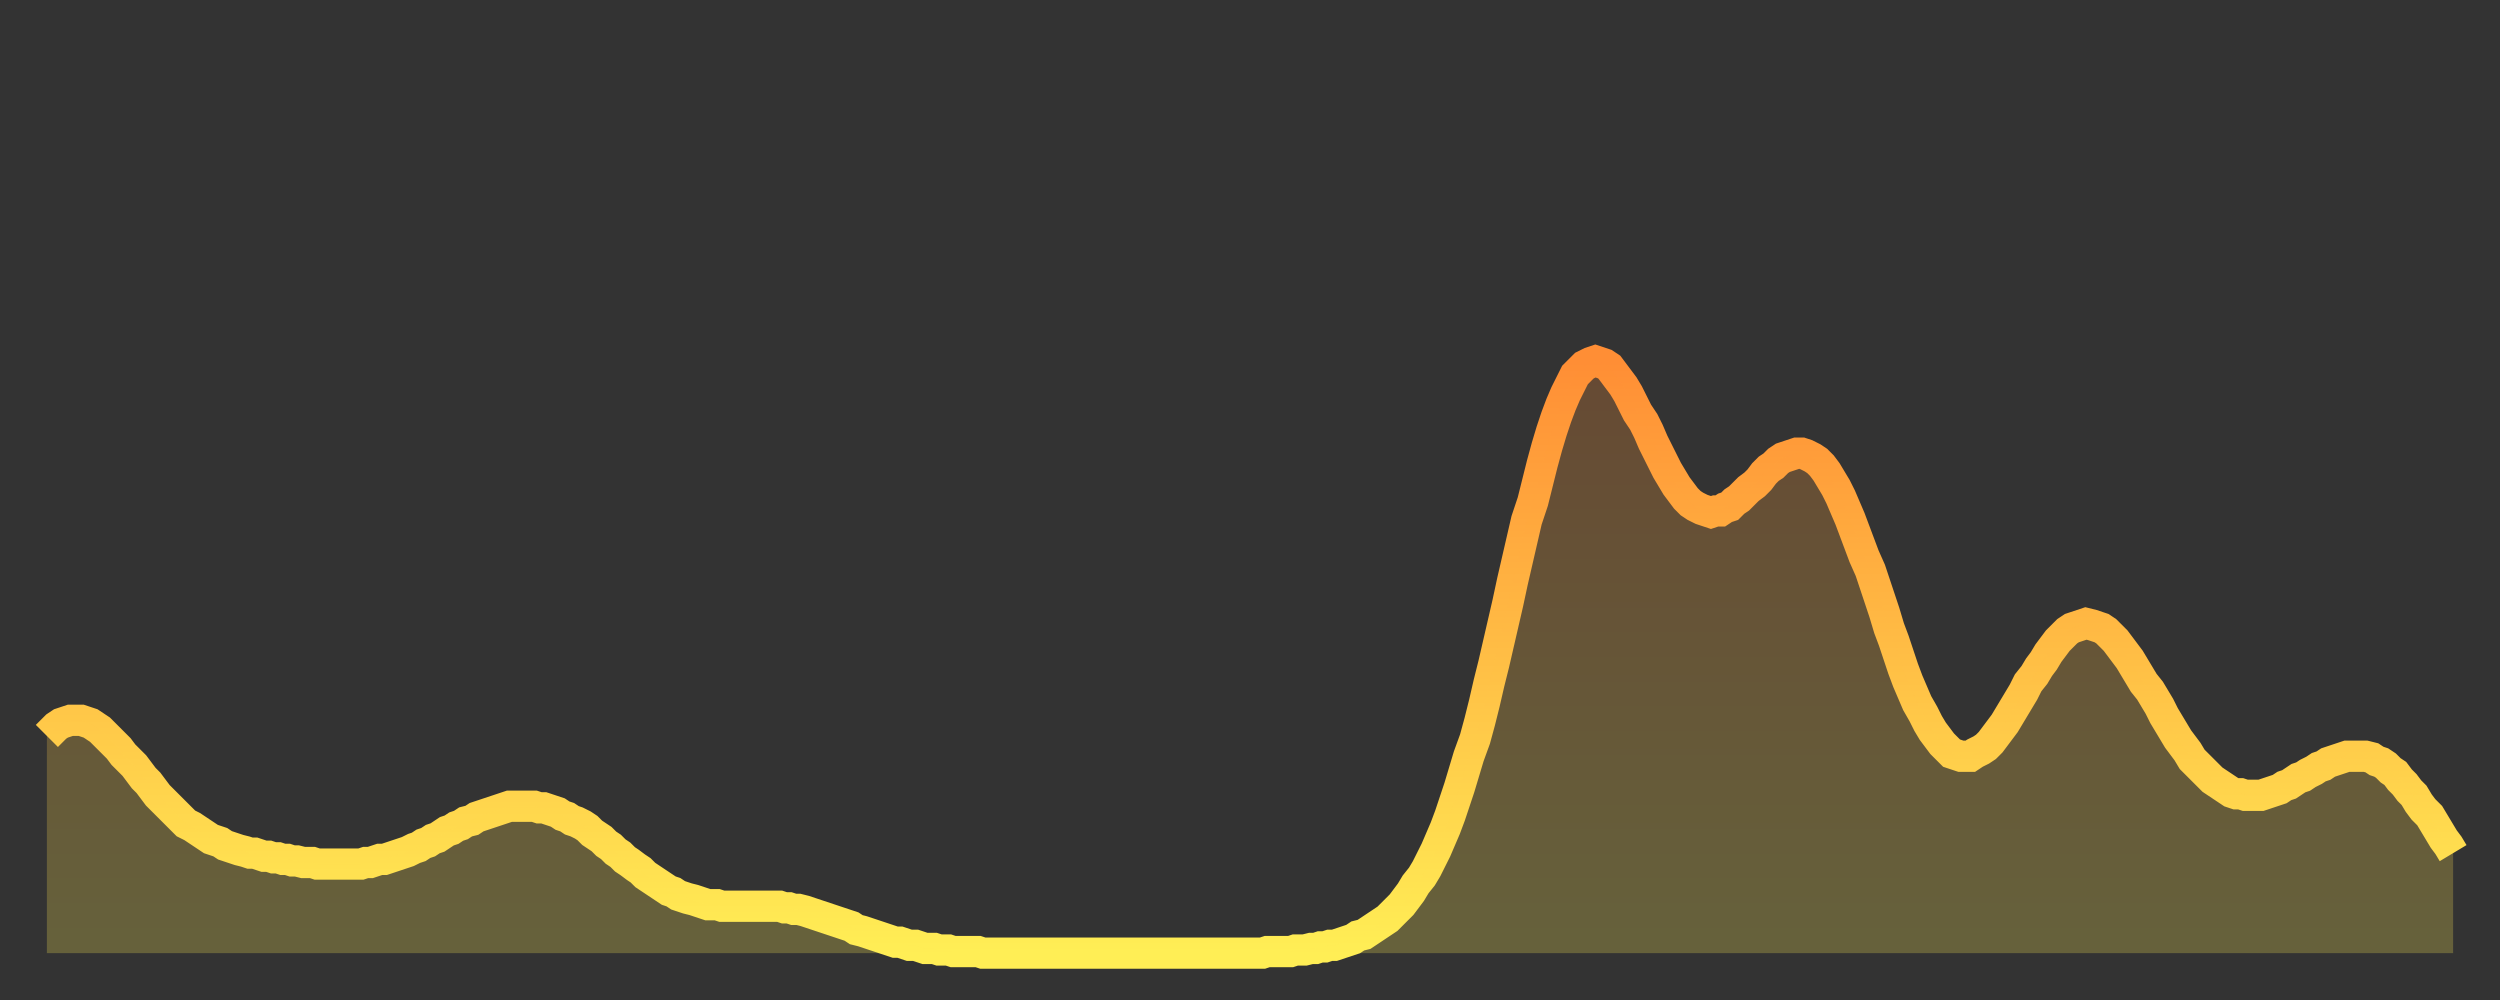 <?xml version="1.0" encoding="utf-8" ?>
<svg baseProfile="full" height="64" version="1.1" width="160" xmlns="http://www.w3.org/2000/svg" xmlns:ev="http://www.w3.org/2001/xml-events" xmlns:xlink="http://www.w3.org/1999/xlink"><rect width="100%" height="100%" fill="#333333" stroke="none"/><defs><linearGradient id="id2418738" x1="0" x2="0" y1="0" y2="1"><stop offset="0%" stop-color="#ff8e35" /><stop offset="50%" stop-color="#ffbe45" /><stop offset="100%" stop-color="#ffee55" /></linearGradient></defs><g transform="translate(3,3)"><g><path d="M 0.0 44.1 0.3 43.8 0.6 43.5 0.9 43.3 1.2 43.2 1.5 43.1 1.9 43.1 2.2 43.1 2.5 43.2 2.8 43.3 3.1 43.5 3.4 43.7 3.7 44.0 4.0 44.3 4.3 44.6 4.6 44.9 4.9 45.3 5.2 45.6 5.6 46.0 5.9 46.4 6.2 46.8 6.5 47.1 6.8 47.5 7.1 47.9 7.4 48.2 7.7 48.5 8.0 48.8 8.3 49.1 8.6 49.4 8.9 49.7 9.3 49.9 9.6 50.1 9.9 50.3 10.2 50.5 10.5 50.7 10.8 50.8 11.1 50.9 11.4 51.1 11.7 51.2 12.0 51.3 12.3 51.4 12.7 51.5 13.0 51.6 13.3 51.6 13.6 51.7 13.9 51.8 14.2 51.8 14.5 51.9 14.8 51.9 15.1 52.0 15.4 52.0 15.7 52.1 16.0 52.1 16.4 52.2 16.7 52.2 17.0 52.2 17.3 52.3 17.6 52.3 17.9 52.3 18.2 52.3 18.5 52.3 18.8 52.3 19.1 52.3 19.4 52.3 19.8 52.3 20.1 52.3 20.4 52.2 20.7 52.2 21.0 52.1 21.3 52.0 21.6 52.0 21.9 51.9 22.2 51.8 22.5 51.7 22.8 51.6 23.1 51.5 23.5 51.3 23.8 51.2 24.1 51.0 24.4 50.9 24.7 50.7 25.0 50.6 25.3 50.4 25.6 50.2 25.9 50.1 26.2 49.9 26.5 49.8 26.8 49.6 27.2 49.5 27.5 49.3 27.8 49.2 28.1 49.1 28.4 49.0 28.7 48.9 29.0 48.8 29.3 48.7 29.6 48.6 29.9 48.6 30.2 48.6 30.6 48.6 30.9 48.6 31.2 48.6 31.5 48.7 31.8 48.7 32.1 48.8 32.4 48.9 32.7 49.0 33.0 49.2 33.3 49.3 33.6 49.5 33.9 49.6 34.3 49.8 34.6 50.0 34.9 50.3 35.2 50.5 35.5 50.7 35.8 51.0 36.1 51.2 36.4 51.5 36.7 51.7 37.0 52.0 37.3 52.2 37.7 52.5 38.0 52.7 38.3 53.0 38.6 53.2 38.9 53.4 39.2 53.6 39.5 53.8 39.8 54.0 40.1 54.1 40.4 54.3 40.7 54.4 41.0 54.5 41.4 54.6 41.7 54.7 42.0 54.8 42.3 54.9 42.6 54.9 42.9 54.9 43.2 55.0 43.5 55.0 43.8 55.0 44.1 55.0 44.4 55.0 44.7 55.0 45.1 55.0 45.4 55.0 45.7 55.0 46.0 55.0 46.3 55.0 46.6 55.0 46.9 55.0 47.2 55.1 47.5 55.1 47.8 55.2 48.1 55.2 48.5 55.3 48.8 55.4 49.1 55.5 49.4 55.6 49.7 55.7 50.0 55.8 50.3 55.9 50.6 56.0 50.9 56.1 51.2 56.2 51.5 56.3 51.8 56.5 52.2 56.6 52.5 56.7 52.8 56.8 53.1 56.9 53.4 57.0 53.7 57.1 54.0 57.2 54.3 57.3 54.6 57.3 54.9 57.4 55.2 57.5 55.6 57.5 55.9 57.6 56.2 57.7 56.5 57.7 56.8 57.7 57.1 57.8 57.4 57.8 57.7 57.8 58.0 57.9 58.3 57.9 58.6 57.9 58.9 57.9 59.3 57.9 59.6 57.9 59.9 58.0 60.2 58.0 60.5 58.0 60.8 58.0 61.1 58.0 61.4 58.0 61.7 58.0 62.0 58.0 62.3 58.0 62.6 58.0 63.0 58.0 63.3 58.0 63.6 58.0 63.9 58.0 64.2 58.0 64.5 58.0 64.8 58.0 65.1 58.0 65.4 58.0 65.7 58.0 66.0 58.0 66.4 58.0 66.7 58.0 67.0 58.0 67.3 58.0 67.6 58.0 67.9 58.0 68.2 58.0 68.5 58.0 68.8 58.0 69.1 58.0 69.4 58.0 69.7 58.0 70.1 58.0 70.4 58.0 70.7 58.0 71.0 58.0 71.3 58.0 71.6 58.0 71.9 58.0 72.2 58.0 72.5 58.0 72.8 58.0 73.1 58.0 73.5 58.0 73.8 58.0 74.1 58.0 74.4 58.0 74.7 58.0 75.0 58.0 75.3 58.0 75.6 58.0 75.9 58.0 76.2 58.0 76.5 58.0 76.8 58.0 77.2 58.0 77.5 58.0 77.8 58.0 78.1 57.9 78.4 57.9 78.7 57.9 79.0 57.9 79.3 57.9 79.6 57.9 79.9 57.8 80.2 57.8 80.5 57.8 80.9 57.7 81.2 57.7 81.5 57.6 81.8 57.6 82.1 57.5 82.4 57.5 82.7 57.4 83.0 57.3 83.3 57.2 83.6 57.1 83.9 56.9 84.3 56.8 84.6 56.6 84.9 56.4 85.2 56.2 85.5 56.0 85.8 55.8 86.1 55.5 86.4 55.2 86.7 54.9 87.0 54.5 87.3 54.1 87.6 53.6 88.0 53.1 88.3 52.6 88.6 52.0 88.9 51.4 89.2 50.7 89.5 50.0 89.8 49.2 90.1 48.3 90.4 47.4 90.7 46.4 91.0 45.4 91.4 44.3 91.7 43.2 92.0 42.0 92.3 40.7 92.6 39.5 92.9 38.2 93.2 36.9 93.5 35.6 93.8 34.2 94.1 32.9 94.4 31.6 94.7 30.3 95.1 29.1 95.4 27.9 95.7 26.7 96.0 25.6 96.3 24.6 96.6 23.7 96.9 22.9 97.2 22.2 97.5 21.6 97.8 21.0 98.1 20.7 98.4 20.4 98.8 20.2 99.1 20.1 99.4 20.2 99.7 20.3 100.0 20.5 100.3 20.9 100.6 21.3 100.9 21.7 101.2 22.2 101.5 22.8 101.8 23.4 102.2 24.0 102.5 24.6 102.8 25.3 103.1 25.9 103.4 26.5 103.7 27.1 104.0 27.6 104.3 28.1 104.6 28.5 104.9 28.9 105.2 29.2 105.5 29.4 105.9 29.6 106.2 29.7 106.5 29.8 106.8 29.7 107.1 29.7 107.4 29.5 107.7 29.4 108.0 29.1 108.3 28.9 108.6 28.6 108.9 28.3 109.3 28.0 109.6 27.7 109.9 27.3 110.2 27.0 110.5 26.8 110.8 26.5 111.1 26.3 111.4 26.2 111.7 26.1 112.0 26.0 112.3 26.0 112.6 26.1 113.0 26.3 113.3 26.5 113.6 26.8 113.9 27.2 114.2 27.7 114.5 28.2 114.8 28.8 115.1 29.5 115.4 30.2 115.7 31.0 116.0 31.8 116.3 32.6 116.7 33.5 117.0 34.4 117.3 35.3 117.6 36.2 117.9 37.2 118.2 38.0 118.5 38.9 118.8 39.8 119.1 40.6 119.4 41.3 119.7 42.0 120.1 42.7 120.4 43.3 120.7 43.8 121.0 44.2 121.3 44.6 121.6 44.9 121.9 45.2 122.2 45.3 122.5 45.4 122.8 45.4 123.1 45.4 123.4 45.2 123.8 45.0 124.1 44.8 124.4 44.5 124.7 44.1 125.0 43.7 125.3 43.3 125.6 42.8 125.9 42.3 126.2 41.8 126.5 41.3 126.8 40.7 127.2 40.2 127.5 39.7 127.8 39.3 128.1 38.8 128.4 38.4 128.7 38.0 129.0 37.7 129.3 37.4 129.6 37.2 129.9 37.1 130.2 37.0 130.5 36.9 130.9 37.0 131.2 37.1 131.5 37.2 131.8 37.4 132.1 37.7 132.4 38.0 132.7 38.4 133.0 38.8 133.3 39.2 133.6 39.7 133.9 40.2 134.2 40.7 134.6 41.2 134.9 41.7 135.2 42.2 135.5 42.8 135.8 43.3 136.1 43.8 136.4 44.3 136.7 44.7 137.0 45.1 137.3 45.6 137.6 45.9 138.0 46.3 138.3 46.6 138.6 46.9 138.9 47.1 139.2 47.3 139.5 47.5 139.8 47.7 140.1 47.8 140.4 47.8 140.7 47.9 141.0 47.9 141.3 47.9 141.7 47.9 142.0 47.8 142.3 47.7 142.6 47.6 142.9 47.5 143.2 47.3 143.5 47.2 143.8 47.0 144.1 46.8 144.4 46.7 144.7 46.5 145.1 46.3 145.4 46.1 145.7 46.0 146.0 45.8 146.3 45.7 146.6 45.6 146.9 45.5 147.2 45.4 147.5 45.4 147.8 45.4 148.1 45.4 148.4 45.4 148.8 45.5 149.1 45.7 149.4 45.8 149.7 46.0 150.0 46.3 150.3 46.5 150.6 46.9 150.9 47.2 151.2 47.6 151.5 47.9 151.8 48.4 152.1 48.8 152.5 49.2 152.8 49.7 153.1 50.2 153.4 50.7 153.7 51.1 154.0 51.6" fill="none" id="graph-curve" opacity="1" stroke="url(#id2418738)" stroke-width="2" /><path d="M 0 58 L 0.0 44.1 0.3 43.8 0.6 43.5 0.9 43.3 1.2 43.2 1.5 43.1 1.9 43.1 2.2 43.1 2.5 43.2 2.8 43.3 3.1 43.5 3.4 43.7 3.7 44.0 4.0 44.3 4.3 44.6 4.6 44.9 4.9 45.3 5.2 45.6 5.6 46.0 5.9 46.4 6.2 46.8 6.5 47.1 6.8 47.5 7.1 47.9 7.4 48.2 7.7 48.5 8.0 48.8 8.3 49.1 8.6 49.4 8.9 49.7 9.3 49.9 9.6 50.1 9.9 50.3 10.2 50.5 10.5 50.7 10.8 50.8 11.1 50.9 11.4 51.1 11.7 51.2 12.0 51.3 12.3 51.4 12.7 51.5 13.0 51.6 13.3 51.6 13.6 51.7 13.9 51.8 14.2 51.8 14.5 51.9 14.8 51.9 15.1 52.0 15.4 52.0 15.7 52.1 16.0 52.1 16.4 52.2 16.7 52.2 17.0 52.2 17.3 52.3 17.6 52.3 17.9 52.3 18.2 52.3 18.5 52.3 18.8 52.3 19.1 52.3 19.4 52.3 19.8 52.3 20.1 52.3 20.4 52.2 20.7 52.2 21.0 52.1 21.3 52.0 21.6 52.0 21.9 51.9 22.2 51.8 22.5 51.7 22.8 51.6 23.1 51.5 23.5 51.3 23.8 51.2 24.1 51.0 24.4 50.9 24.7 50.7 25.0 50.6 25.3 50.4 25.6 50.2 25.9 50.1 26.2 49.9 26.5 49.8 26.8 49.6 27.2 49.5 27.5 49.3 27.8 49.2 28.1 49.1 28.4 49.0 28.7 48.9 29.0 48.8 29.3 48.7 29.6 48.6 29.9 48.6 30.2 48.6 30.6 48.6 30.9 48.6 31.2 48.6 31.5 48.7 31.8 48.7 32.1 48.8 32.4 48.9 32.7 49.0 33.0 49.2 33.3 49.3 33.6 49.5 33.9 49.6 34.3 49.8 34.6 50.0 34.9 50.3 35.2 50.5 35.5 50.7 35.8 51.0 36.1 51.2 36.4 51.5 36.7 51.7 37.0 52.0 37.3 52.2 37.7 52.5 38.0 52.7 38.3 53.0 38.6 53.2 38.9 53.4 39.2 53.6 39.5 53.8 39.8 54.0 40.1 54.1 40.4 54.3 40.7 54.4 41.0 54.5 41.4 54.6 41.7 54.7 42.0 54.8 42.3 54.9 42.6 54.9 42.9 54.9 43.2 55.0 43.5 55.0 43.8 55.0 44.1 55.0 44.4 55.0 44.7 55.0 45.1 55.0 45.4 55.0 45.7 55.0 46.0 55.0 46.3 55.0 46.6 55.0 46.9 55.0 47.2 55.1 47.5 55.1 47.8 55.2 48.1 55.2 48.5 55.3 48.8 55.4 49.1 55.5 49.4 55.6 49.7 55.7 50.0 55.8 50.3 55.9 50.6 56.0 50.9 56.1 51.2 56.2 51.5 56.3 51.8 56.5 52.2 56.6 52.5 56.7 52.8 56.8 53.1 56.9 53.4 57.0 53.7 57.1 54.0 57.2 54.3 57.3 54.6 57.3 54.9 57.4 55.2 57.5 55.6 57.5 55.9 57.6 56.2 57.7 56.5 57.7 56.8 57.7 57.1 57.8 57.4 57.8 57.7 57.8 58.0 57.9 58.3 57.9 58.6 57.9 58.9 57.9 59.3 57.9 59.6 57.9 59.9 58.0 60.2 58.0 60.5 58.0 60.8 58.0 61.1 58.0 61.4 58.0 61.7 58.0 62.0 58.0 62.3 58.0 62.6 58.0 63.0 58.0 63.3 58.0 63.6 58.0 63.9 58.0 64.2 58.0 64.5 58.0 64.8 58.0 65.1 58.0 65.4 58.0 65.7 58.0 66.0 58.0 66.4 58.0 66.7 58.0 67.0 58.0 67.3 58.0 67.6 58.0 67.9 58.0 68.2 58.0 68.5 58.0 68.8 58.0 69.1 58.0 69.4 58.0 69.7 58.0 70.1 58.0 70.4 58.0 70.7 58.0 71.0 58.0 71.3 58.0 71.6 58.0 71.9 58.0 72.2 58.0 72.5 58.0 72.8 58.0 73.1 58.0 73.5 58.0 73.8 58.0 74.1 58.0 74.4 58.0 74.7 58.0 75.0 58.0 75.3 58.0 75.6 58.0 75.9 58.0 76.2 58.0 76.5 58.0 76.8 58.0 77.2 58.0 77.5 58.0 77.8 58.0 78.1 57.9 78.4 57.9 78.7 57.9 79.0 57.9 79.3 57.9 79.6 57.9 79.9 57.8 80.2 57.8 80.5 57.8 80.9 57.7 81.2 57.7 81.5 57.6 81.8 57.6 82.1 57.5 82.4 57.5 82.7 57.4 83.0 57.3 83.3 57.2 83.6 57.1 83.9 56.9 84.3 56.8 84.6 56.6 84.9 56.4 85.2 56.2 85.5 56.0 85.8 55.8 86.1 55.5 86.4 55.2 86.7 54.9 87.0 54.5 87.3 54.1 87.6 53.6 88.0 53.1 88.3 52.6 88.6 52.0 88.9 51.4 89.2 50.7 89.5 50.0 89.8 49.2 90.1 48.3 90.4 47.4 90.7 46.4 91.0 45.4 91.4 44.3 91.7 43.2 92.0 42.0 92.3 40.7 92.6 39.5 92.9 38.2 93.2 36.9 93.5 35.6 93.8 34.2 94.1 32.9 94.4 31.6 94.7 30.3 95.1 29.1 95.4 27.9 95.7 26.7 96.0 25.6 96.3 24.6 96.6 23.7 96.9 22.9 97.2 22.2 97.5 21.6 97.8 21.0 98.1 20.7 98.4 20.4 98.8 20.2 99.1 20.1 99.4 20.2 99.7 20.3 100.0 20.5 100.3 20.9 100.6 21.3 100.9 21.7 101.2 22.2 101.5 22.8 101.8 23.4 102.2 24.0 102.5 24.6 102.8 25.3 103.1 25.9 103.4 26.5 103.7 27.1 104.0 27.6 104.3 28.1 104.6 28.5 104.9 28.9 105.2 29.2 105.5 29.4 105.9 29.6 106.2 29.7 106.5 29.8 106.8 29.7 107.1 29.7 107.4 29.5 107.7 29.4 108.0 29.1 108.3 28.9 108.6 28.6 108.9 28.3 109.3 28.0 109.6 27.7 109.9 27.3 110.2 27.0 110.5 26.8 110.8 26.5 111.1 26.3 111.4 26.2 111.7 26.1 112.0 26.0 112.3 26.0 112.6 26.1 113.0 26.3 113.3 26.5 113.6 26.8 113.9 27.2 114.2 27.7 114.5 28.2 114.8 28.8 115.1 29.5 115.4 30.2 115.7 31.0 116.0 31.8 116.3 32.6 116.7 33.5 117.0 34.4 117.3 35.3 117.6 36.2 117.9 37.2 118.2 38.0 118.5 38.9 118.8 39.8 119.1 40.6 119.4 41.3 119.7 42.0 120.1 42.7 120.4 43.3 120.7 43.8 121.0 44.2 121.3 44.6 121.6 44.9 121.9 45.2 122.2 45.3 122.5 45.4 122.8 45.4 123.1 45.4 123.4 45.2 123.8 45.0 124.1 44.8 124.4 44.5 124.7 44.1 125.0 43.7 125.3 43.3 125.6 42.8 125.9 42.3 126.2 41.8 126.5 41.3 126.8 40.7 127.2 40.2 127.5 39.7 127.8 39.3 128.1 38.8 128.4 38.4 128.7 38.0 129.0 37.7 129.3 37.4 129.6 37.2 129.9 37.1 130.2 37.0 130.5 36.9 130.9 37.0 131.2 37.1 131.5 37.2 131.8 37.4 132.1 37.7 132.4 38.0 132.7 38.4 133.0 38.8 133.3 39.2 133.6 39.7 133.9 40.2 134.2 40.7 134.6 41.2 134.9 41.7 135.2 42.2 135.5 42.8 135.8 43.3 136.1 43.8 136.4 44.3 136.7 44.7 137.0 45.1 137.3 45.6 137.6 45.9 138.0 46.3 138.3 46.6 138.6 46.9 138.9 47.1 139.2 47.3 139.5 47.5 139.8 47.7 140.1 47.8 140.4 47.8 140.7 47.9 141.0 47.9 141.3 47.9 141.7 47.9 142.0 47.8 142.3 47.7 142.6 47.6 142.9 47.5 143.2 47.3 143.5 47.2 143.8 47.0 144.1 46.8 144.4 46.7 144.7 46.5 145.1 46.3 145.4 46.1 145.7 46.0 146.0 45.8 146.3 45.7 146.6 45.6 146.9 45.5 147.2 45.4 147.5 45.4 147.8 45.4 148.1 45.4 148.4 45.4 148.8 45.5 149.1 45.7 149.4 45.8 149.7 46.0 150.0 46.3 150.3 46.5 150.6 46.9 150.9 47.2 151.2 47.6 151.5 47.9 151.8 48.4 152.1 48.8 152.5 49.2 152.8 49.7 153.1 50.2 153.4 50.7 153.7 51.1 154.0 51.6 154 58" fill="url(#id2418738)" fill-opacity=".25" id="graph-shadow" /></g></g></svg>
